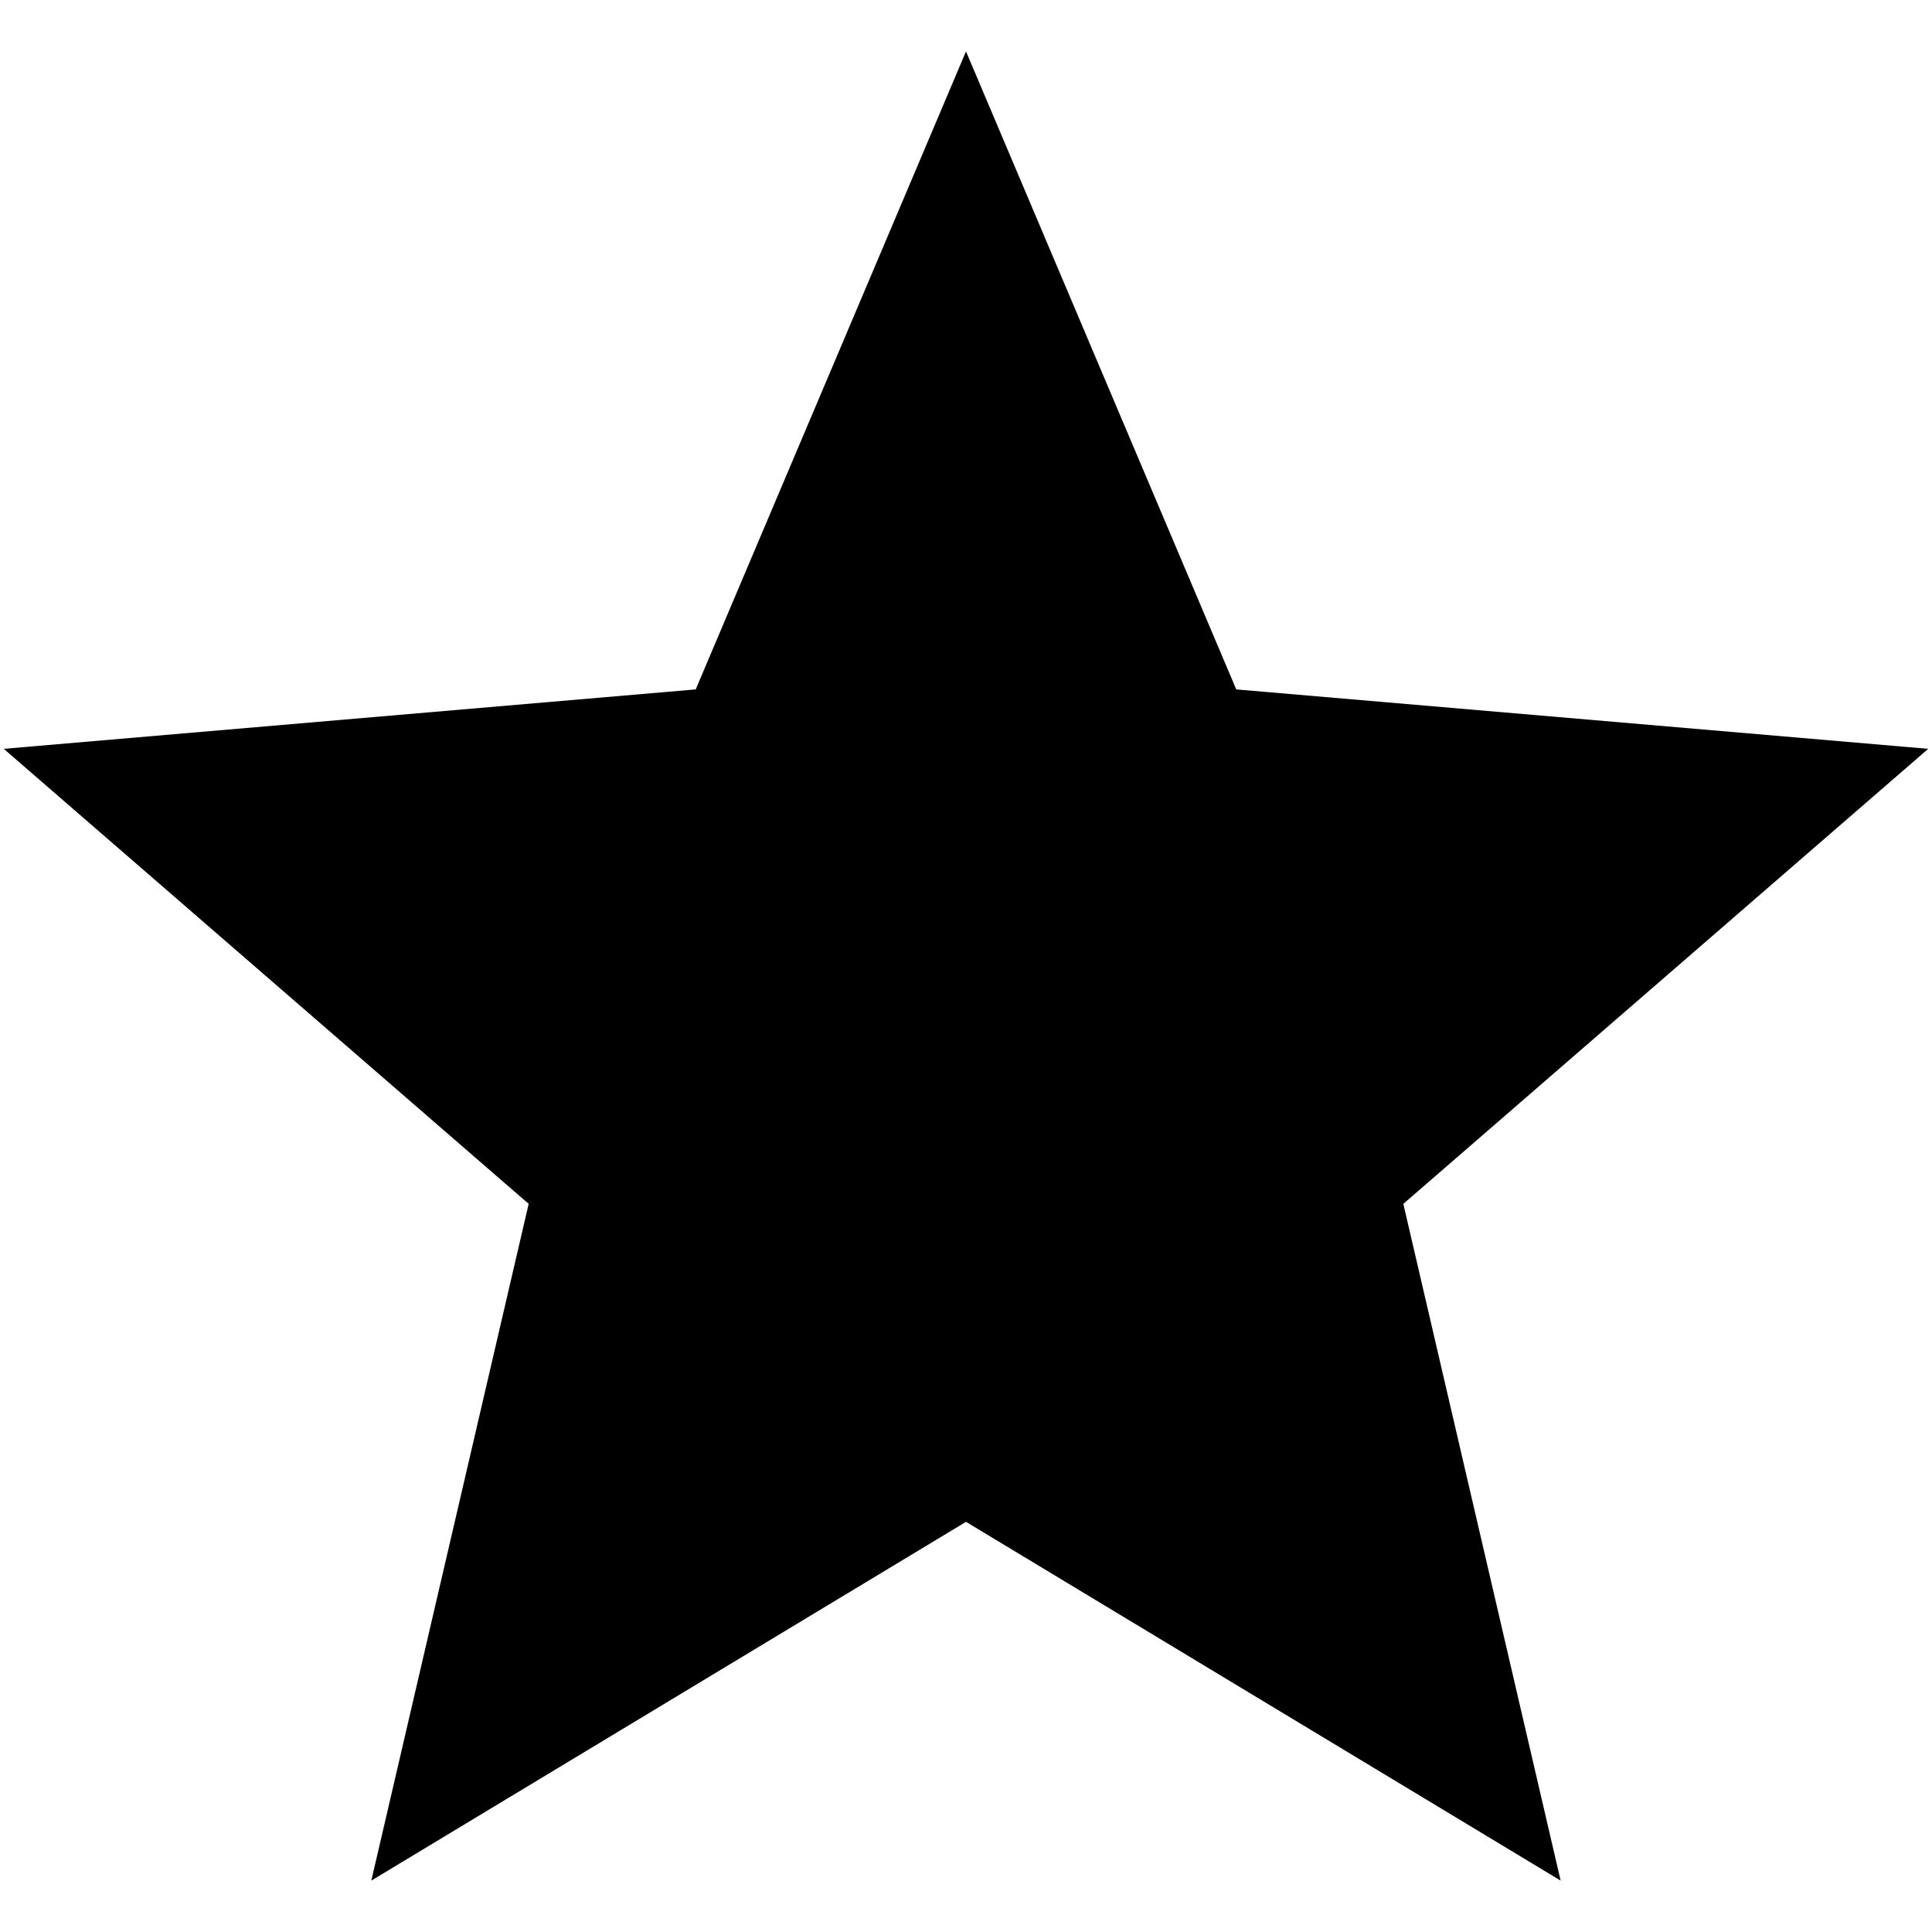 <svg viewBox="0 0 512 512" xmlns="http://www.w3.org/2000/svg" fill-rule="evenodd" clip-rule="evenodd" stroke-linejoin="round" stroke-miterlimit="1.414"><path d="M256 403.302l157.582 95.074-41.685-179.34L511 198.445 327.618 182.7 256 13.623 184.37 182.7 1 198.446l139.104 120.588-41.698 179.34L256 403.303z" fill-rule="nonzero"/></svg>